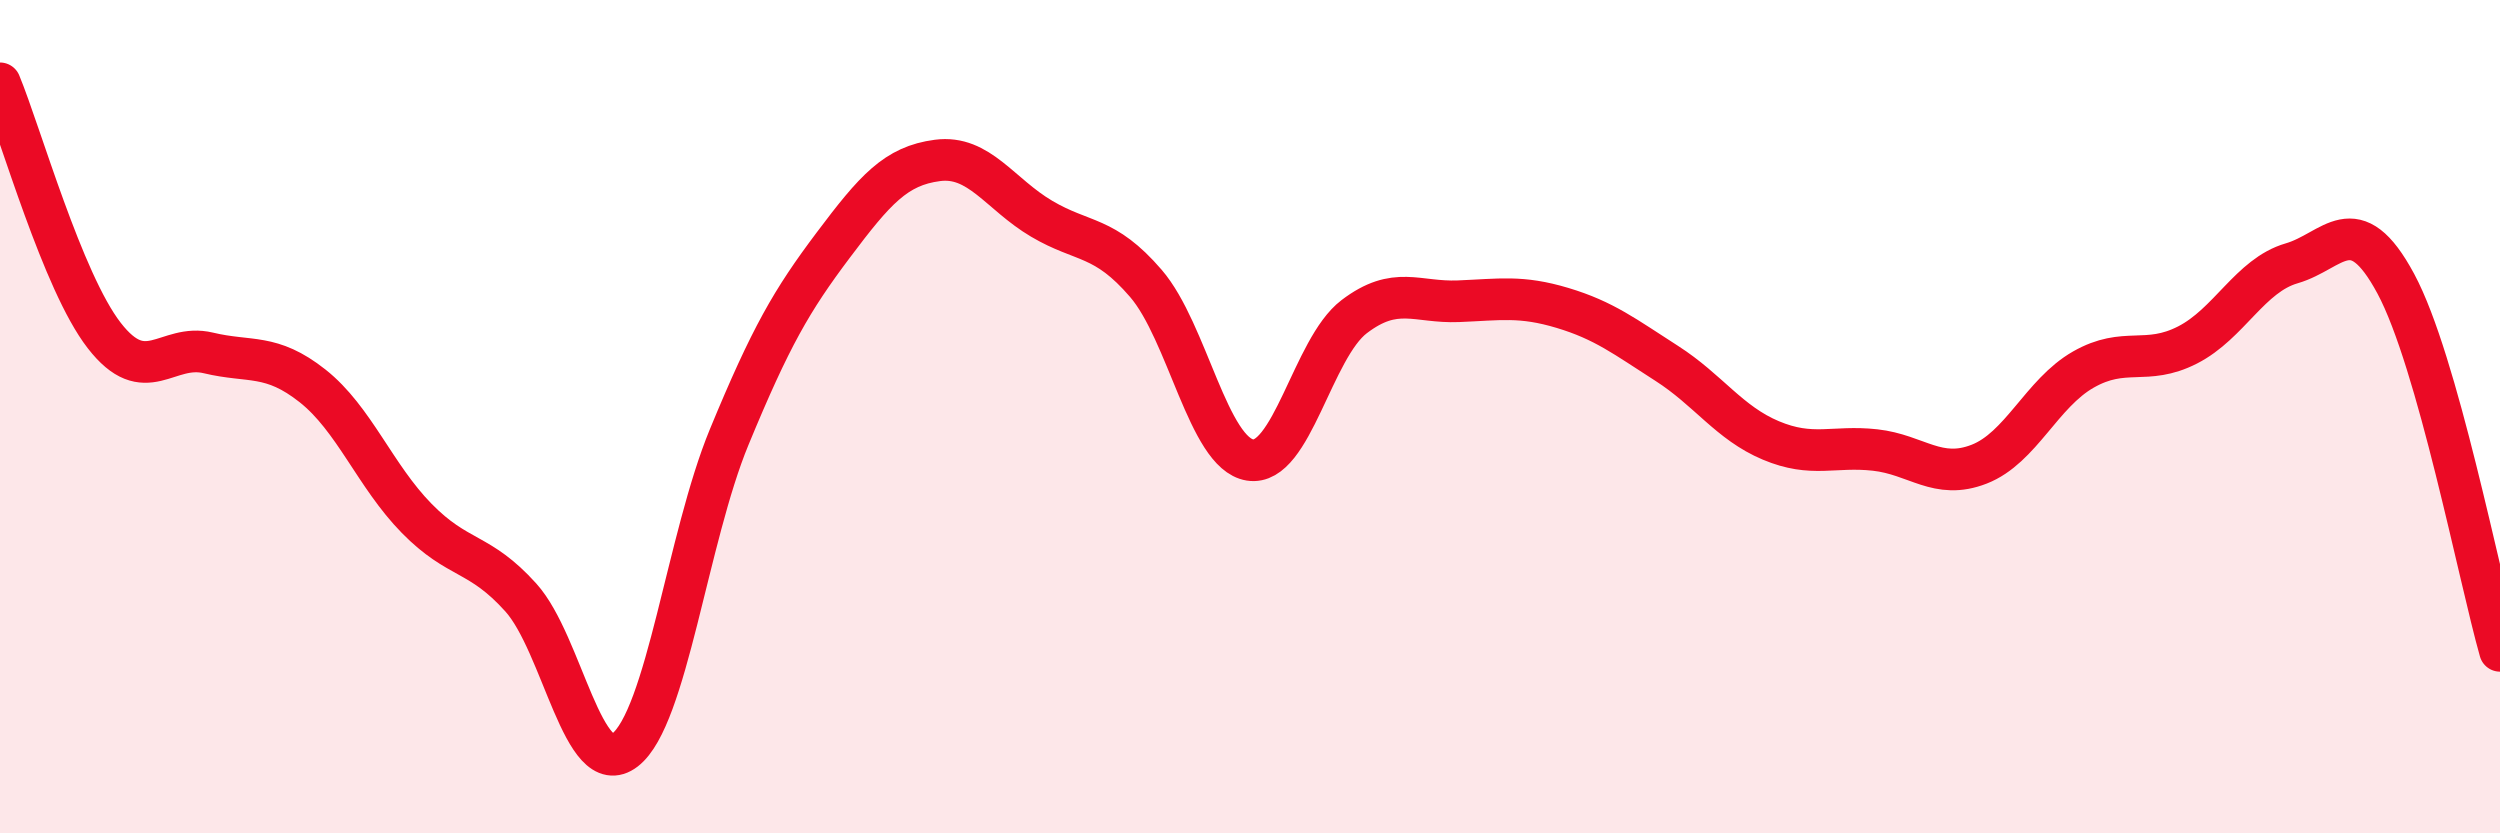 
    <svg width="60" height="20" viewBox="0 0 60 20" xmlns="http://www.w3.org/2000/svg">
      <path
        d="M 0,2 C 0.5,3.21 1.5,6.76 2.5,8.05 C 3.5,9.34 4,8.23 5,8.47 C 6,8.71 6.5,8.47 7.5,9.26 C 8.5,10.05 9,11.42 10,12.44 C 11,13.46 11.5,13.23 12.5,14.34 C 13.5,15.45 14,18.77 15,18 C 16,17.23 16.5,12.91 17.5,10.49 C 18.5,8.07 19,7.21 20,5.88 C 21,4.55 21.5,3.98 22.5,3.85 C 23.5,3.72 24,4.66 25,5.25 C 26,5.84 26.5,5.64 27.5,6.8 C 28.5,7.96 29,10.88 30,11.04 C 31,11.2 31.5,8.36 32.5,7.6 C 33.5,6.84 34,7.27 35,7.23 C 36,7.19 36.5,7.09 37.5,7.39 C 38.5,7.69 39,8.08 40,8.72 C 41,9.36 41.5,10.15 42.5,10.57 C 43.5,10.99 44,10.69 45,10.8 C 46,10.91 46.5,11.53 47.5,11.14 C 48.5,10.75 49,9.44 50,8.87 C 51,8.3 51.5,8.79 52.5,8.28 C 53.5,7.77 54,6.61 55,6.32 C 56,6.03 56.5,4.95 57.5,6.81 C 58.5,8.67 59.5,13.86 60,15.62L60 20L0 20Z"
        fill="#EB0A25"
        opacity="0.1"
        stroke-linecap="round"
        stroke-linejoin="round"
      />
      <path
        d="M 0,2 C 0.5,3.21 1.5,6.76 2.5,8.05 C 3.5,9.34 4,8.23 5,8.47 C 6,8.71 6.5,8.47 7.5,9.26 C 8.5,10.05 9,11.42 10,12.44 C 11,13.46 11.5,13.23 12.5,14.34 C 13.5,15.45 14,18.77 15,18 C 16,17.23 16.5,12.91 17.5,10.49 C 18.5,8.07 19,7.21 20,5.88 C 21,4.55 21.5,3.98 22.5,3.85 C 23.5,3.72 24,4.66 25,5.25 C 26,5.84 26.5,5.64 27.5,6.8 C 28.5,7.96 29,10.88 30,11.04 C 31,11.2 31.5,8.36 32.5,7.6 C 33.5,6.84 34,7.27 35,7.23 C 36,7.19 36.5,7.09 37.5,7.39 C 38.5,7.69 39,8.08 40,8.72 C 41,9.36 41.5,10.15 42.5,10.57 C 43.5,10.99 44,10.69 45,10.8 C 46,10.91 46.5,11.53 47.5,11.14 C 48.5,10.75 49,9.44 50,8.87 C 51,8.3 51.5,8.79 52.5,8.28 C 53.5,7.77 54,6.61 55,6.32 C 56,6.03 56.5,4.95 57.5,6.81 C 58.5,8.67 59.5,13.86 60,15.62"
        stroke="#EB0A25"
        stroke-width="1"
        fill="none"
        stroke-linecap="round"
        stroke-linejoin="round"
      />
    </svg>
  